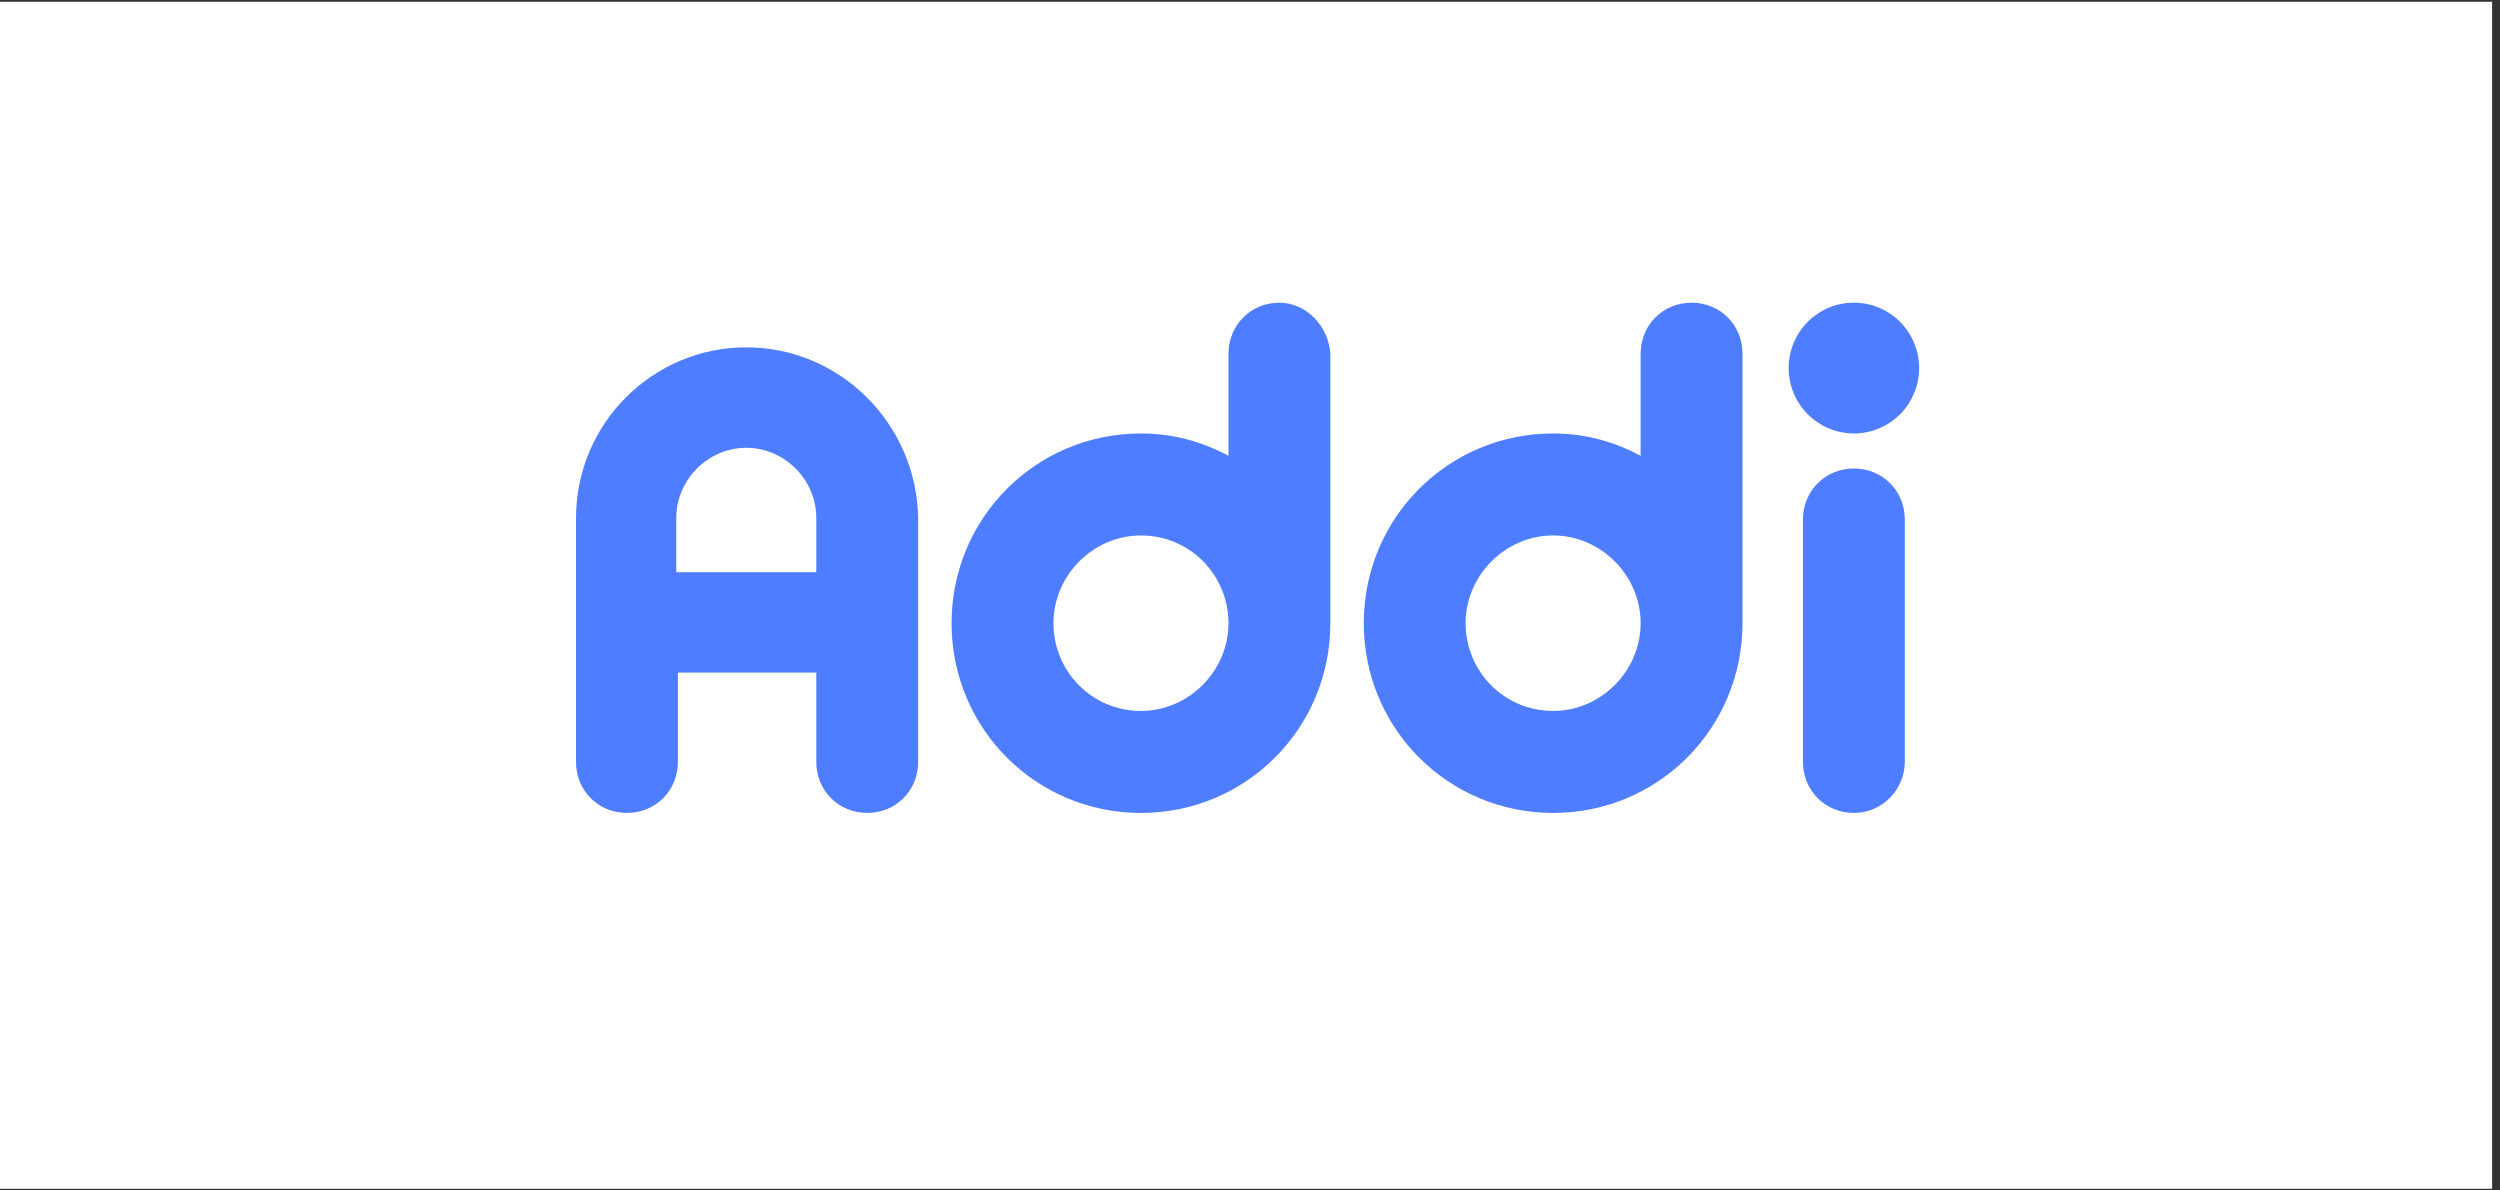 <svg xmlns="http://www.w3.org/2000/svg" xmlns:xlink="http://www.w3.org/1999/xlink" width="210" zoomAndPan="magnify" viewBox="0 0 157.5 75" height="100" preserveAspectRatio="xMidYMid meet" version="1.0"><rect x="0" y="0" width="157.5" height="75" fill="#333333" stroke="none"/><defs><clipPath id="e0ce55256c"><path d="M 0 0.117 L 157 0.117 L 157 74.879 L 0 74.879 Z M 0 0.117 " clip-rule="nonzero"/></clipPath><clipPath id="e3b8bece03"><path d="M 112 19.07 L 121 19.07 L 121 28 L 112 28 Z M 112 19.07 " clip-rule="nonzero"/></clipPath><clipPath id="30e52fb698"><path d="M 59 19.07 L 84 19.07 L 84 51.215 L 59 51.215 Z M 59 19.07 " clip-rule="nonzero"/></clipPath><clipPath id="bc4478c073"><path d="M 85 19.07 L 110 19.07 L 110 51.215 L 85 51.215 Z M 85 19.07 " clip-rule="nonzero"/></clipPath><clipPath id="44ec7eae2a"><path d="M 113 29 L 121 29 L 121 51.215 L 113 51.215 Z M 113 29 " clip-rule="nonzero"/></clipPath><clipPath id="05b867c4a2"><path d="M 36 21 L 58 21 L 58 51.215 L 36 51.215 Z M 36 21 " clip-rule="nonzero"/></clipPath></defs><g clip-path="url(#e0ce55256c)"><path fill="#ffffff" d="M 0 0.117 L 157 0.117 L 157 74.883 L 0 74.883 Z M 0 0.117 " fill-opacity="1" fill-rule="nonzero"/><path fill="#ffffff" d="M 0 0.117 L 157 0.117 L 157 74.883 L 0 74.883 Z M 0 0.117 " fill-opacity="1" fill-rule="nonzero"/></g><g clip-path="url(#e3b8bece03)"><path fill="#4e7eff" d="M 120.906 23.188 C 120.906 23.457 120.879 23.727 120.828 23.992 C 120.773 24.258 120.695 24.516 120.594 24.766 C 120.488 25.016 120.363 25.25 120.215 25.477 C 120.062 25.699 119.895 25.91 119.703 26.102 C 119.512 26.293 119.305 26.461 119.078 26.613 C 118.855 26.762 118.617 26.891 118.367 26.992 C 118.121 27.098 117.863 27.176 117.598 27.227 C 117.332 27.281 117.066 27.309 116.797 27.309 C 116.527 27.309 116.258 27.281 115.992 27.227 C 115.73 27.176 115.473 27.098 115.223 26.992 C 114.973 26.891 114.738 26.762 114.512 26.613 C 114.289 26.461 114.078 26.293 113.891 26.102 C 113.699 25.91 113.527 25.699 113.379 25.477 C 113.227 25.25 113.102 25.016 113 24.766 C 112.895 24.516 112.816 24.258 112.766 23.992 C 112.711 23.727 112.684 23.457 112.684 23.188 C 112.684 22.918 112.711 22.648 112.766 22.383 C 112.816 22.117 112.895 21.863 113 21.613 C 113.102 21.363 113.227 21.125 113.379 20.898 C 113.527 20.676 113.699 20.465 113.891 20.273 C 114.078 20.082 114.289 19.914 114.512 19.762 C 114.738 19.613 114.973 19.484 115.223 19.383 C 115.473 19.277 115.73 19.199 115.992 19.148 C 116.258 19.094 116.527 19.07 116.797 19.07 C 117.066 19.07 117.332 19.094 117.598 19.148 C 117.863 19.199 118.121 19.277 118.367 19.383 C 118.617 19.484 118.855 19.613 119.078 19.762 C 119.305 19.914 119.512 20.082 119.703 20.273 C 119.895 20.465 120.062 20.676 120.215 20.898 C 120.363 21.125 120.488 21.363 120.594 21.613 C 120.695 21.863 120.773 22.117 120.828 22.383 C 120.879 22.648 120.906 22.918 120.906 23.188 Z M 120.906 23.188 " fill-opacity="1" fill-rule="nonzero"/></g><g clip-path="url(#30e52fb698)"><path fill="#4e7eff" d="M 80.602 19.07 C 78.797 19.07 77.395 20.477 77.395 22.285 L 77.395 28.715 C 75.691 27.809 73.887 27.309 71.879 27.309 C 65.262 27.309 59.949 32.633 59.949 39.262 C 59.949 45.891 65.262 51.215 71.879 51.215 C 78.496 51.215 83.812 45.891 83.812 39.262 L 83.812 22.285 C 83.711 20.574 82.309 19.07 80.602 19.07 Z M 71.879 44.789 C 68.773 44.789 66.367 42.277 66.367 39.262 C 66.367 36.246 68.871 33.734 71.879 33.734 C 74.988 33.734 77.395 36.246 77.395 39.262 C 77.395 42.277 74.887 44.789 71.879 44.789 Z M 71.879 44.789 " fill-opacity="1" fill-rule="nonzero"/></g><g clip-path="url(#bc4478c073)"><path fill="#4e7eff" d="M 109.777 22.285 C 109.777 20.477 108.375 19.07 106.57 19.07 C 104.766 19.07 103.359 20.477 103.359 22.285 L 103.359 28.715 C 101.656 27.809 99.852 27.309 97.848 27.309 C 91.23 27.309 85.918 32.633 85.918 39.262 C 85.918 45.891 91.23 51.215 97.848 51.215 C 104.465 51.215 109.777 45.891 109.777 39.262 Z M 97.848 44.789 C 94.738 44.789 92.332 42.277 92.332 39.262 C 92.332 36.246 94.84 33.734 97.848 33.734 C 100.855 33.734 103.359 36.246 103.359 39.262 C 103.359 42.277 100.855 44.789 97.848 44.789 Z M 97.848 44.789 " fill-opacity="1" fill-rule="nonzero"/></g><g clip-path="url(#44ec7eae2a)"><path fill="#4e7eff" d="M 116.797 51.215 C 114.992 51.215 113.586 49.809 113.586 48 L 113.586 32.73 C 113.586 30.922 114.992 29.516 116.797 29.516 C 118.602 29.516 120.004 30.922 120.004 32.73 L 120.004 48 C 120.004 49.711 118.602 51.215 116.797 51.215 Z M 116.797 51.215 " fill-opacity="1" fill-rule="nonzero"/></g><g clip-path="url(#05b867c4a2)"><path fill="#4e7eff" d="M 47.016 21.883 C 41.102 21.883 36.289 26.703 36.289 32.633 L 36.289 48 C 36.289 49.809 37.691 51.215 39.496 51.215 C 41.301 51.215 42.707 49.809 42.707 48 L 42.707 42.375 L 51.426 42.375 L 51.426 48 C 51.426 49.809 52.832 51.215 54.637 51.215 C 56.441 51.215 57.844 49.809 57.844 48 L 57.844 32.633 C 57.742 26.703 52.93 21.883 47.016 21.883 Z M 42.605 36.047 L 42.605 32.633 C 42.605 30.219 44.609 28.211 47.016 28.211 C 49.422 28.211 51.426 30.219 51.426 32.633 L 51.426 36.047 Z M 42.605 36.047 " fill-opacity="1" fill-rule="nonzero"/></g></svg>